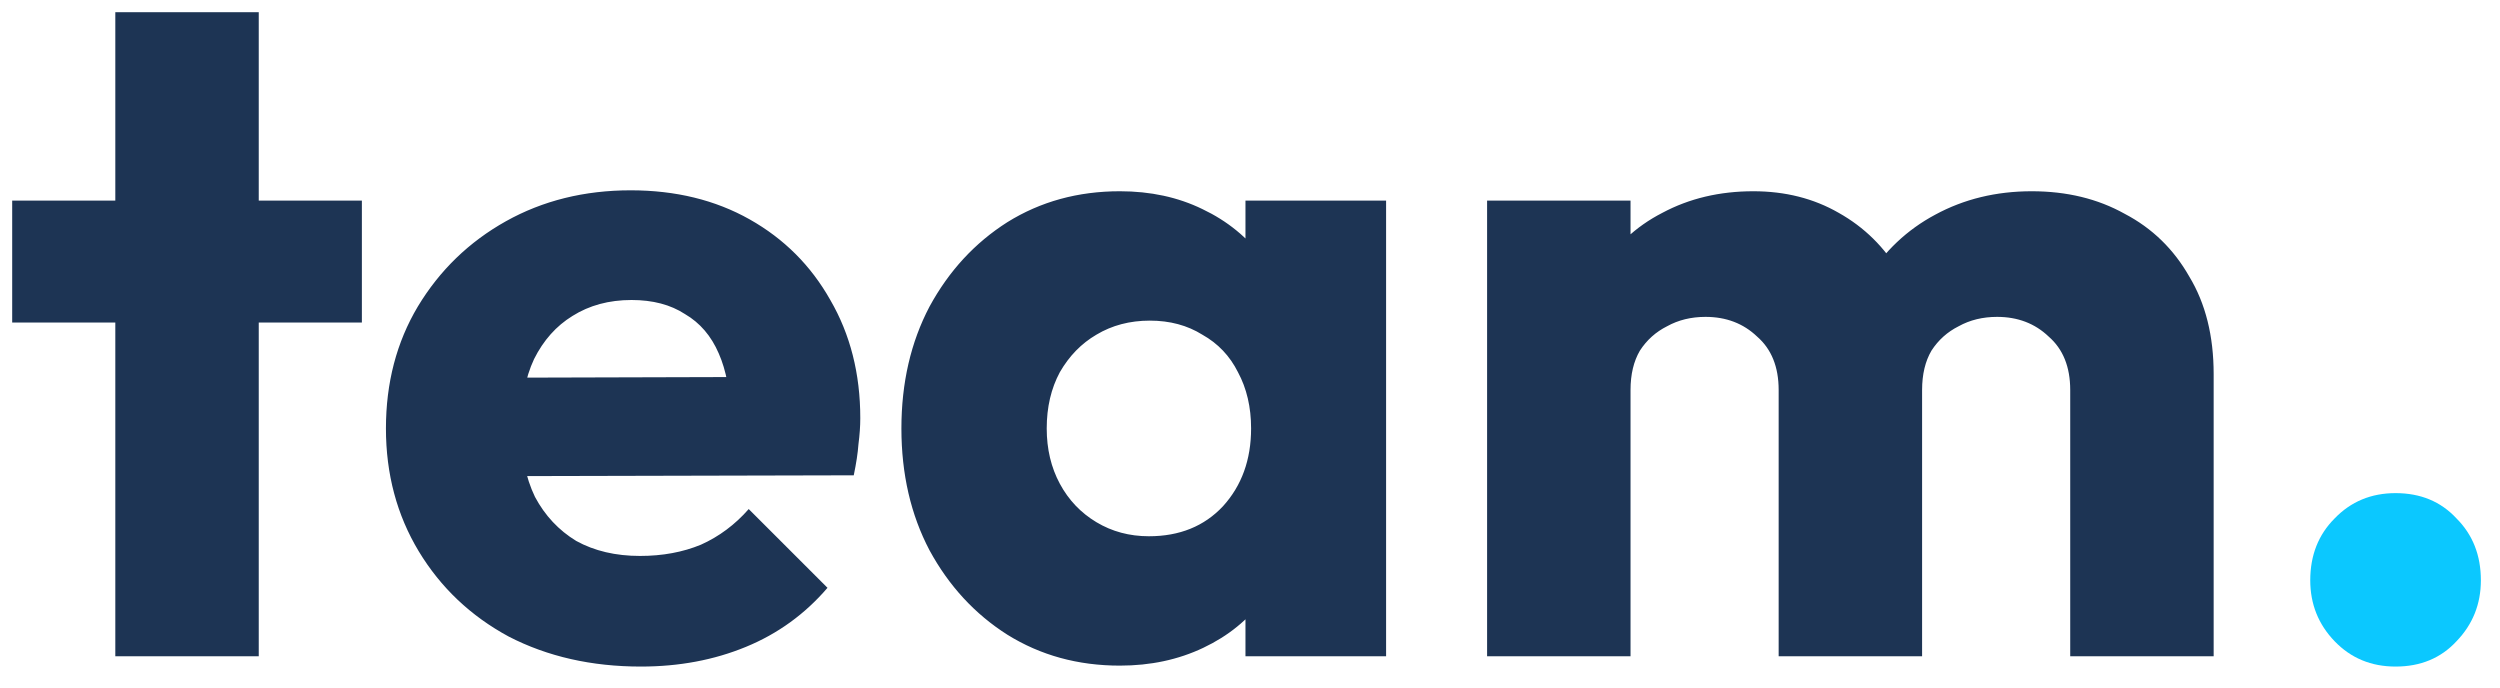 <svg width="80" height="22" viewBox="0 0 80 22" fill="none" xmlns="http://www.w3.org/2000/svg">
<path d="M3.69 21V0.39H8.28V21H3.69ZM0.39 10.32V6.42H11.58V10.32H0.39ZM20.509 21.33C18.93 21.33 17.52 21.01 16.279 20.37C15.059 19.71 14.1 18.8 13.399 17.64C12.7 16.48 12.35 15.17 12.35 13.71C12.35 12.25 12.69 10.95 13.37 9.81C14.069 8.65 15.009 7.74 16.189 7.08C17.369 6.42 18.7 6.09 20.18 6.09C21.619 6.09 22.89 6.4 23.989 7.02C25.09 7.64 25.95 8.5 26.57 9.6C27.209 10.7 27.529 11.96 27.529 13.38C27.529 13.64 27.509 13.92 27.47 14.22C27.45 14.5 27.399 14.83 27.32 15.21L14.749 15.24V12.09L25.369 12.06L23.39 13.38C23.369 12.54 23.239 11.85 23 11.31C22.759 10.75 22.399 10.33 21.919 10.05C21.459 9.75 20.89 9.6 20.209 9.6C19.489 9.6 18.86 9.77 18.32 10.11C17.799 10.43 17.39 10.89 17.09 11.49C16.809 12.09 16.669 12.82 16.669 13.68C16.669 14.54 16.82 15.28 17.119 15.9C17.439 16.5 17.88 16.97 18.439 17.31C19.02 17.63 19.7 17.79 20.48 17.79C21.2 17.79 21.849 17.67 22.43 17.43C23.009 17.17 23.52 16.79 23.959 16.29L26.48 18.81C25.759 19.65 24.89 20.28 23.869 20.7C22.849 21.12 21.73 21.33 20.509 21.33ZM35.835 21.3C34.495 21.3 33.295 20.97 32.235 20.31C31.195 19.65 30.365 18.75 29.745 17.61C29.145 16.47 28.845 15.17 28.845 13.71C28.845 12.25 29.145 10.95 29.745 9.81C30.365 8.67 31.195 7.77 32.235 7.11C33.295 6.45 34.495 6.12 35.835 6.12C36.815 6.12 37.695 6.31 38.475 6.69C39.275 7.07 39.925 7.6 40.425 8.28C40.925 8.94 41.205 9.7 41.265 10.56V16.86C41.205 17.72 40.925 18.49 40.425 19.17C39.945 19.83 39.305 20.35 38.505 20.73C37.705 21.11 36.815 21.3 35.835 21.3ZM36.765 17.16C37.745 17.16 38.535 16.84 39.135 16.2C39.735 15.54 40.035 14.71 40.035 13.71C40.035 13.03 39.895 12.43 39.615 11.91C39.355 11.39 38.975 10.99 38.475 10.71C37.995 10.41 37.435 10.26 36.795 10.26C36.155 10.26 35.585 10.41 35.085 10.71C34.605 10.99 34.215 11.39 33.915 11.91C33.635 12.43 33.495 13.03 33.495 13.71C33.495 14.37 33.635 14.96 33.915 15.48C34.195 16 34.585 16.41 35.085 16.71C35.585 17.01 36.145 17.16 36.765 17.16ZM39.855 21V17.07L40.545 13.53L39.855 9.99V6.42H44.355V21H39.855ZM47.587 21V6.42H52.177V21H47.587ZM56.917 21V12.48C56.917 11.74 56.687 11.17 56.227 10.77C55.787 10.35 55.237 10.14 54.577 10.14C54.117 10.14 53.707 10.24 53.347 10.44C52.987 10.62 52.697 10.88 52.477 11.22C52.277 11.56 52.177 11.98 52.177 12.48L50.407 11.7C50.407 10.54 50.657 9.55 51.157 8.73C51.657 7.89 52.337 7.25 53.197 6.81C54.057 6.35 55.027 6.12 56.107 6.12C57.127 6.12 58.037 6.35 58.837 6.81C59.657 7.27 60.307 7.91 60.787 8.73C61.267 9.55 61.507 10.53 61.507 11.67V21H56.917ZM66.247 21V12.48C66.247 11.74 66.017 11.17 65.557 10.77C65.117 10.35 64.567 10.14 63.907 10.14C63.447 10.14 63.037 10.24 62.677 10.44C62.317 10.62 62.027 10.88 61.807 11.22C61.607 11.56 61.507 11.98 61.507 12.48L58.867 12.12C58.907 10.88 59.197 9.82 59.737 8.94C60.297 8.04 61.027 7.35 61.927 6.87C62.847 6.37 63.877 6.12 65.017 6.12C66.137 6.12 67.127 6.36 67.987 6.84C68.867 7.3 69.557 7.97 70.057 8.85C70.577 9.71 70.837 10.75 70.837 11.97V21H66.247Z" fill="#1D3454"/>
<path d="M76.658 21.33C75.878 21.33 75.228 21.06 74.708 20.52C74.188 19.98 73.928 19.33 73.928 18.57C73.928 17.77 74.188 17.11 74.708 16.59C75.228 16.05 75.878 15.78 76.658 15.78C77.458 15.78 78.108 16.05 78.608 16.59C79.128 17.11 79.388 17.77 79.388 18.57C79.388 19.33 79.128 19.98 78.608 20.52C78.108 21.06 77.458 21.33 76.658 21.33Z" fill="#0BC8FF"/>
</svg>
